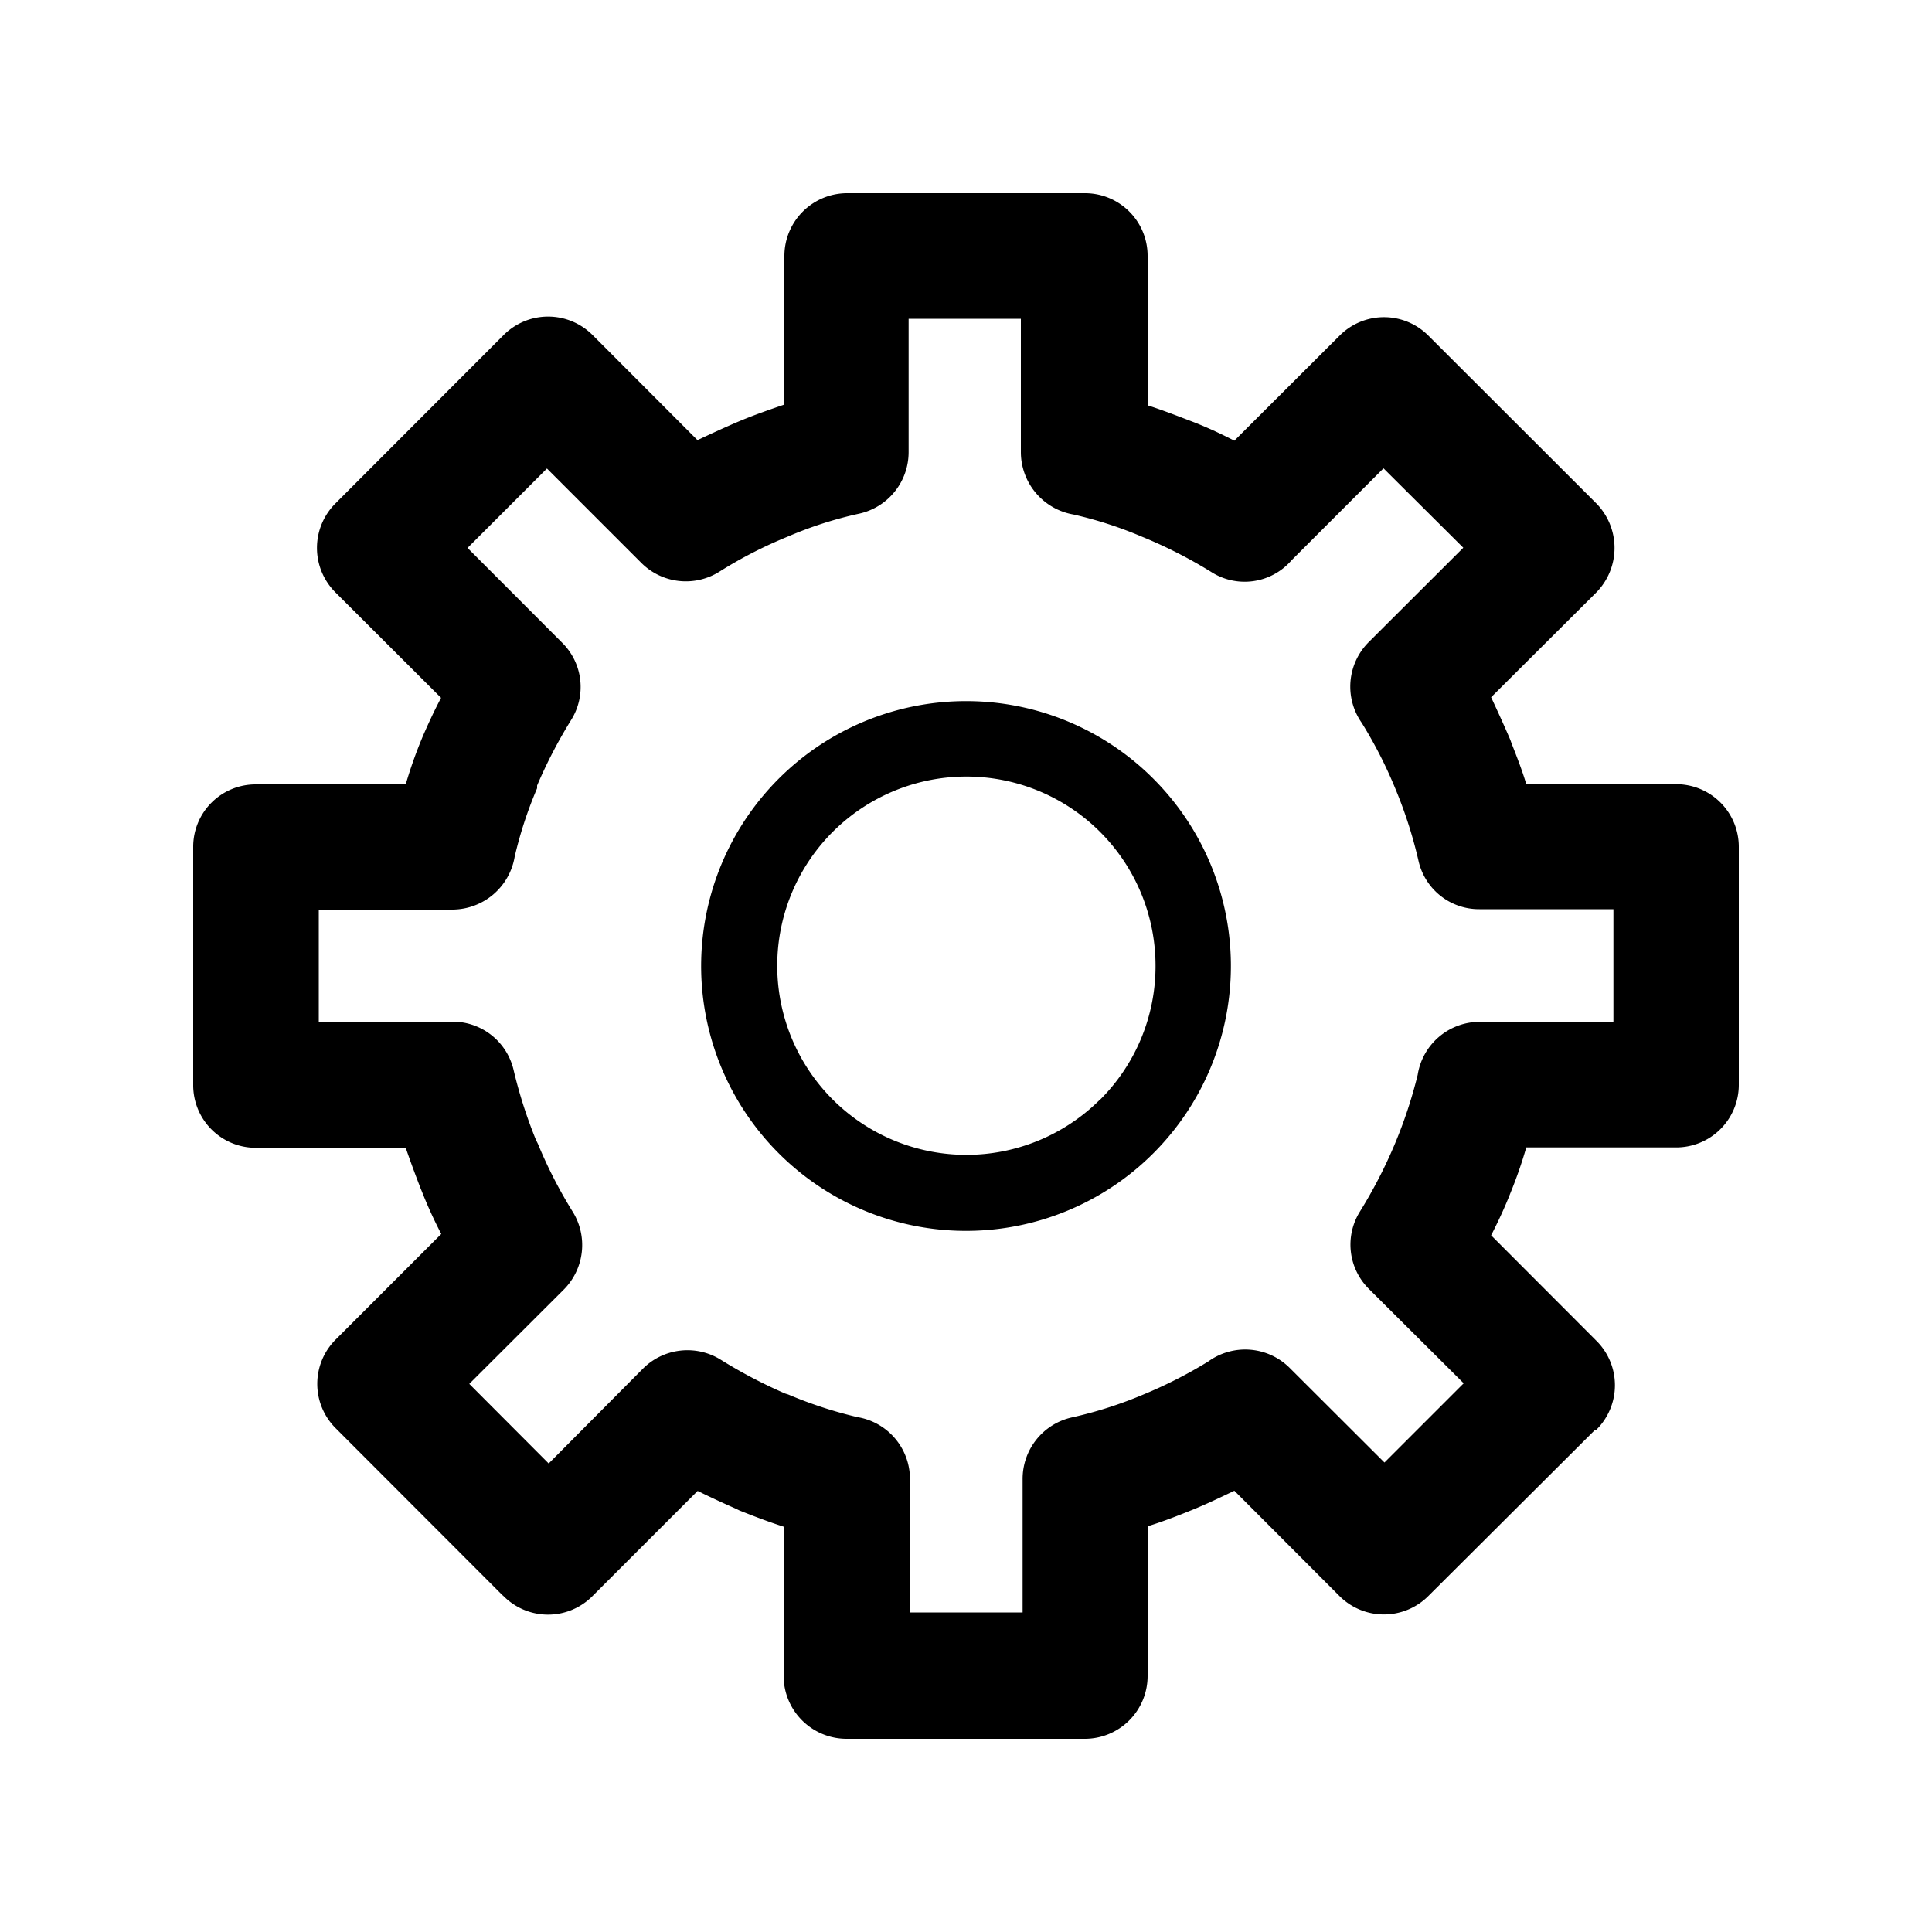 <svg xmlns="http://www.w3.org/2000/svg" viewBox="0 0 100 100"><title>cog</title><path d="M86.74,40.59H79c-.21-.71-.49-1.42-.76-2.11l-.06-.17c-.32-.75-.66-1.49-1-2.22l5.39-5.37.06-.06a3.29,3.29,0,0,0,0-4.6l-8.71-8.7h0a3.24,3.24,0,0,0-4.57,0l-5.46,5.45c-.72-.37-1.45-.71-2.21-1s-1.5-.58-2.28-.83V13.24A3.24,3.24,0,0,0,56.15,10H43.86a3.25,3.25,0,0,0-3.26,3.24v7.7c-.76.26-1.54.53-2.28.84s-1.49.66-2.22,1l-5.28-5.29-.15-.15a3.25,3.25,0,0,0-4.6,0L17.42,26l-.06.06a3.25,3.25,0,0,0,0,4.6l5.47,5.46c-.35.66-.66,1.33-.95,2l-.07.17A23.05,23.05,0,0,0,21,40.6H13.23A3.23,3.23,0,0,0,10,43.85V56.16a3.24,3.24,0,0,0,3.22,3.25H21c.24.7.5,1.4.77,2.1l.07.17a23,23,0,0,0,1,2.19l-5.3,5.3-.16.16a3.24,3.24,0,0,0,0,4.6L26,82.56l.07.06a3.24,3.24,0,0,0,4.59,0l5.45-5.45c.67.33,1.34.64,2,.93l.16.08c.75.3,1.51.59,2.29.84v7.73A3.26,3.26,0,0,0,43.85,90h12.3a3.25,3.25,0,0,0,3.25-3.25V79c.78-.24,1.55-.54,2.29-.84s1.47-.65,2.2-1l5.38,5.39.06.06a3.25,3.25,0,0,0,4.6,0L82.57,74l.06,0a3.24,3.24,0,0,0,0-4.6l-5.45-5.46c.37-.72.71-1.45,1-2.19A23.23,23.23,0,0,0,79,59.39h7.71A3.24,3.24,0,0,0,90,56.16V43.84a3.24,3.24,0,0,0-3.25-3.25ZM83.5,52.89H76.58a3.25,3.25,0,0,0-3.2,2.74,24.18,24.18,0,0,1-1.17,3.55,25,25,0,0,1-1.82,3.53,3.23,3.23,0,0,0,.46,4h0l4.91,4.89-4.1,4.1-4.91-4.9a3.26,3.26,0,0,0-4.21-.33,23.42,23.42,0,0,1-3.31,1.69,21.51,21.51,0,0,1-3.77,1.21,3.26,3.26,0,0,0-2.53,3.18v6.91H47.1V76.55a3.25,3.25,0,0,0-2.72-3.2,22,22,0,0,1-3.58-1.17l-.16-.05a25.47,25.47,0,0,1-3.35-1.76,3.26,3.26,0,0,0-4,.46h0l-4.89,4.92-4.11-4.12,4.91-4.9a3.27,3.27,0,0,0,.45-4h0a24,24,0,0,1-1.81-3.53L27.74,59a24.61,24.61,0,0,1-1.15-3.59,3.24,3.24,0,0,0-3.15-2.53H16.5v-5.8h6.92a3.28,3.28,0,0,0,3.22-2.74A21.26,21.26,0,0,1,27.8,40.8l0-.14a25.23,25.23,0,0,1,1.76-3.39,3.22,3.22,0,0,0-.46-4h0l-4.9-4.91,4.11-4.11,4.89,4.89a3.26,3.26,0,0,0,4.05.44,22.7,22.7,0,0,1,3.51-1.8,20.38,20.38,0,0,1,3.74-1.2,3.26,3.26,0,0,0,2.53-3.17h0V16.5h5.81v6.91a3.28,3.28,0,0,0,2.72,3.22,20.75,20.75,0,0,1,3.55,1.15,24.29,24.29,0,0,1,3.56,1.81A3.21,3.21,0,0,0,66.85,29l4.76-4.76,4.13,4.11-4.89,4.88a3.26,3.26,0,0,0-.37,4.18,22.91,22.91,0,0,1,1.73,3.38l.07.17a23.12,23.12,0,0,1,1.14,3.59,3.21,3.21,0,0,0,3.16,2.51h6.93v5.81ZM50,36.29h0a13.71,13.71,0,1,0,9.68,4,13.68,13.68,0,0,0-9.68-4Zm6.94,20.62h0A9.79,9.79,0,1,1,59.81,50a9.75,9.75,0,0,1-2.87,6.92Z"/></svg>